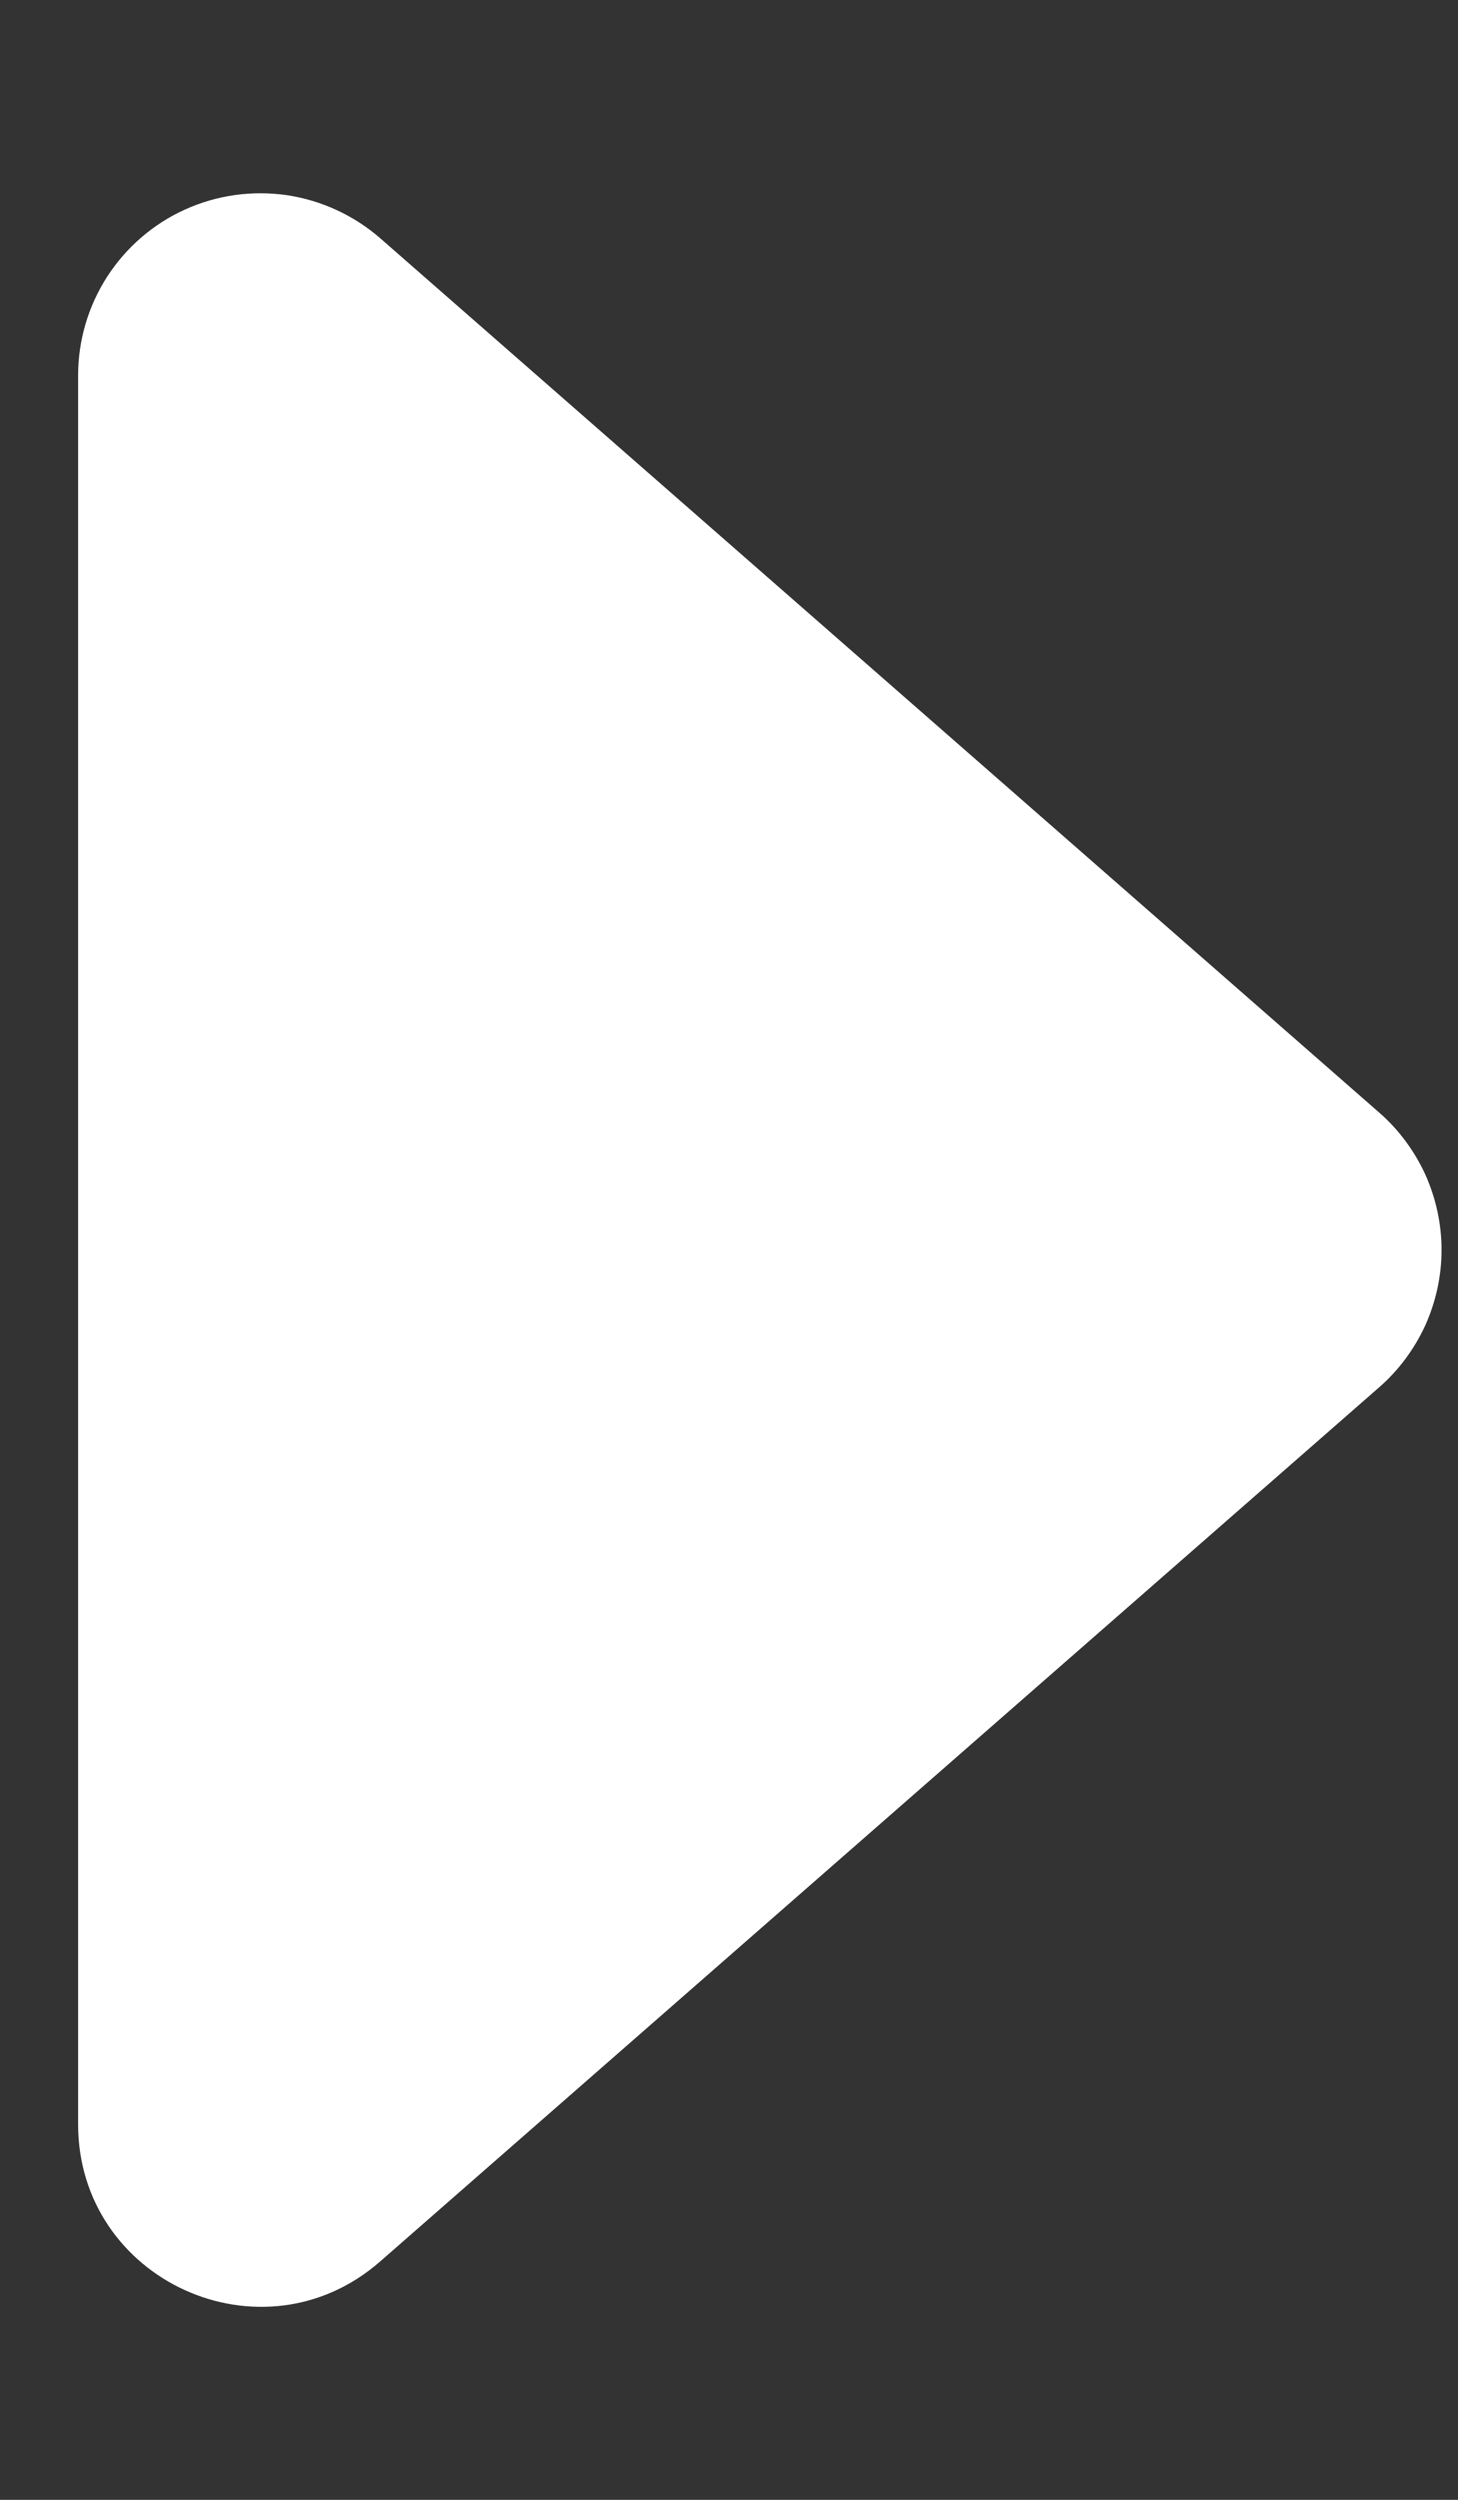 <?xml version="1.0" encoding="UTF-8"?> <svg xmlns="http://www.w3.org/2000/svg" width="7" height="12" viewBox="0 0 7 12" fill="none"><rect x="0" y="0" width="7" height="12" fill="#333333" stroke="none"/> <path d="M6.622 6.659L1.826 10.855C1.26 11.351 0.375 10.948 0.375 10.197V1.803C0.375 1.635 0.423 1.471 0.514 1.329C0.605 1.188 0.735 1.075 0.888 1.006C1.042 0.936 1.212 0.913 1.378 0.937C1.544 0.962 1.7 1.034 1.827 1.145L6.622 5.341C6.716 5.423 6.791 5.525 6.843 5.638C6.894 5.752 6.921 5.875 6.921 6C6.921 6.125 6.894 6.248 6.843 6.362C6.791 6.475 6.716 6.577 6.622 6.659H6.622Z" fill="white"></path> </svg> 